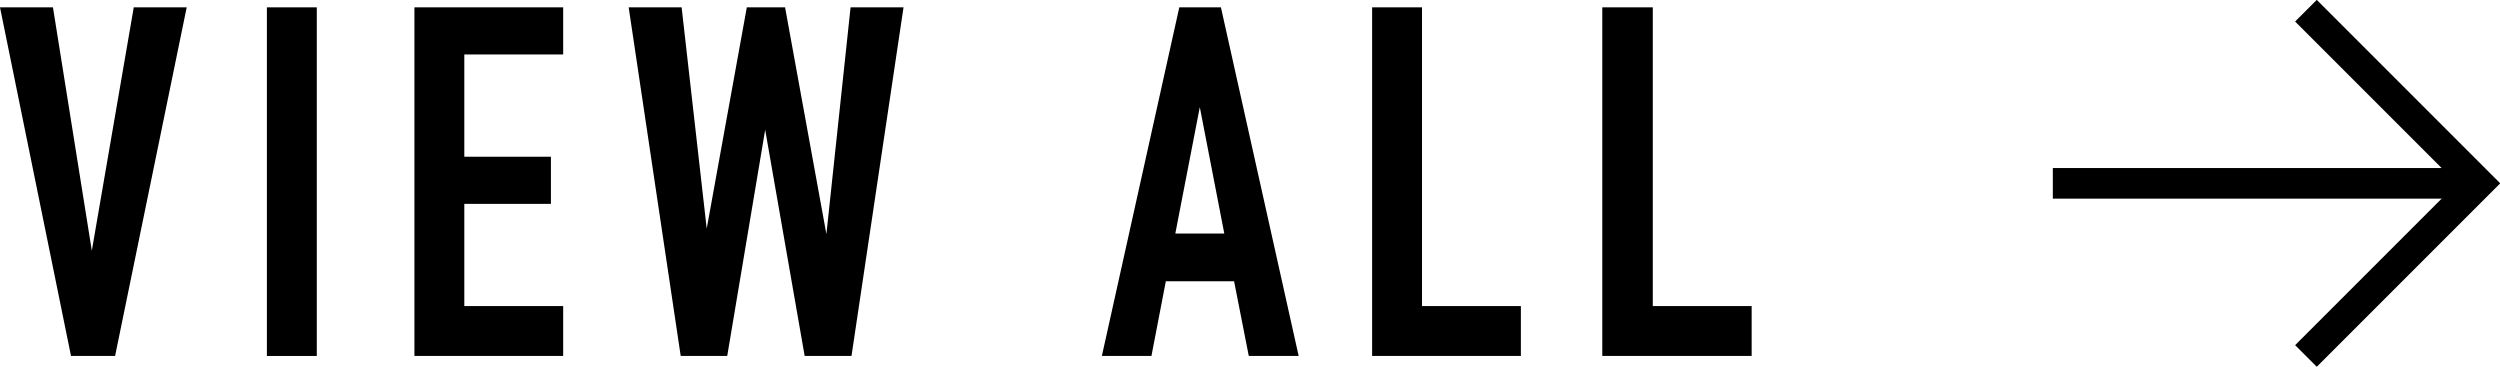 <svg xmlns="http://www.w3.org/2000/svg" viewBox="0 0 81.68 11.99"><g id="レイヤー_2" data-name="レイヤー 2"><g id="文字"><path d="M6.1.24,3.76,11.63H2.32L0,.24H1.73L3,8.19h0L4.37.24Z"/><path d="M8.72,11.63V.24h1.63V11.63Z"/><path d="M13.54,11.63V.24H18.4V1.78H15.17V5.12H18V6.66H15.17V10H18.4v1.63Z"/><path d="M29.52.24l-1.7,11.39H26.29L25,4.24h0l-1.24,7.39H22.24L20.54.24h1.73l.82,7.23h0L24.4.24h1.25L27,7.65h0L27.79.24Z"/><path d="M36,11.63,38.53.24h1.36l2.54,11.39H40.8l-.48-2.44H38.09l-.47,2.44Zm4-4-.8-4.13h0l-.8,4.13Z"/><path d="M44.83,11.63V.24h1.63V10h3.23v1.63Z"/><path d="M52.35,11.63V.24H54V10h3.23v1.63Z"/><polyline points="75.34 0.35 80.98 5.99 75.34 11.63" style="fill:none;stroke:#000;stroke-miterlimit:10"/><line x1="80.98" y1="5.99" x2="67.07" y2="5.99" style="fill:none;stroke:#000;stroke-miterlimit:10"/></g></g></svg>